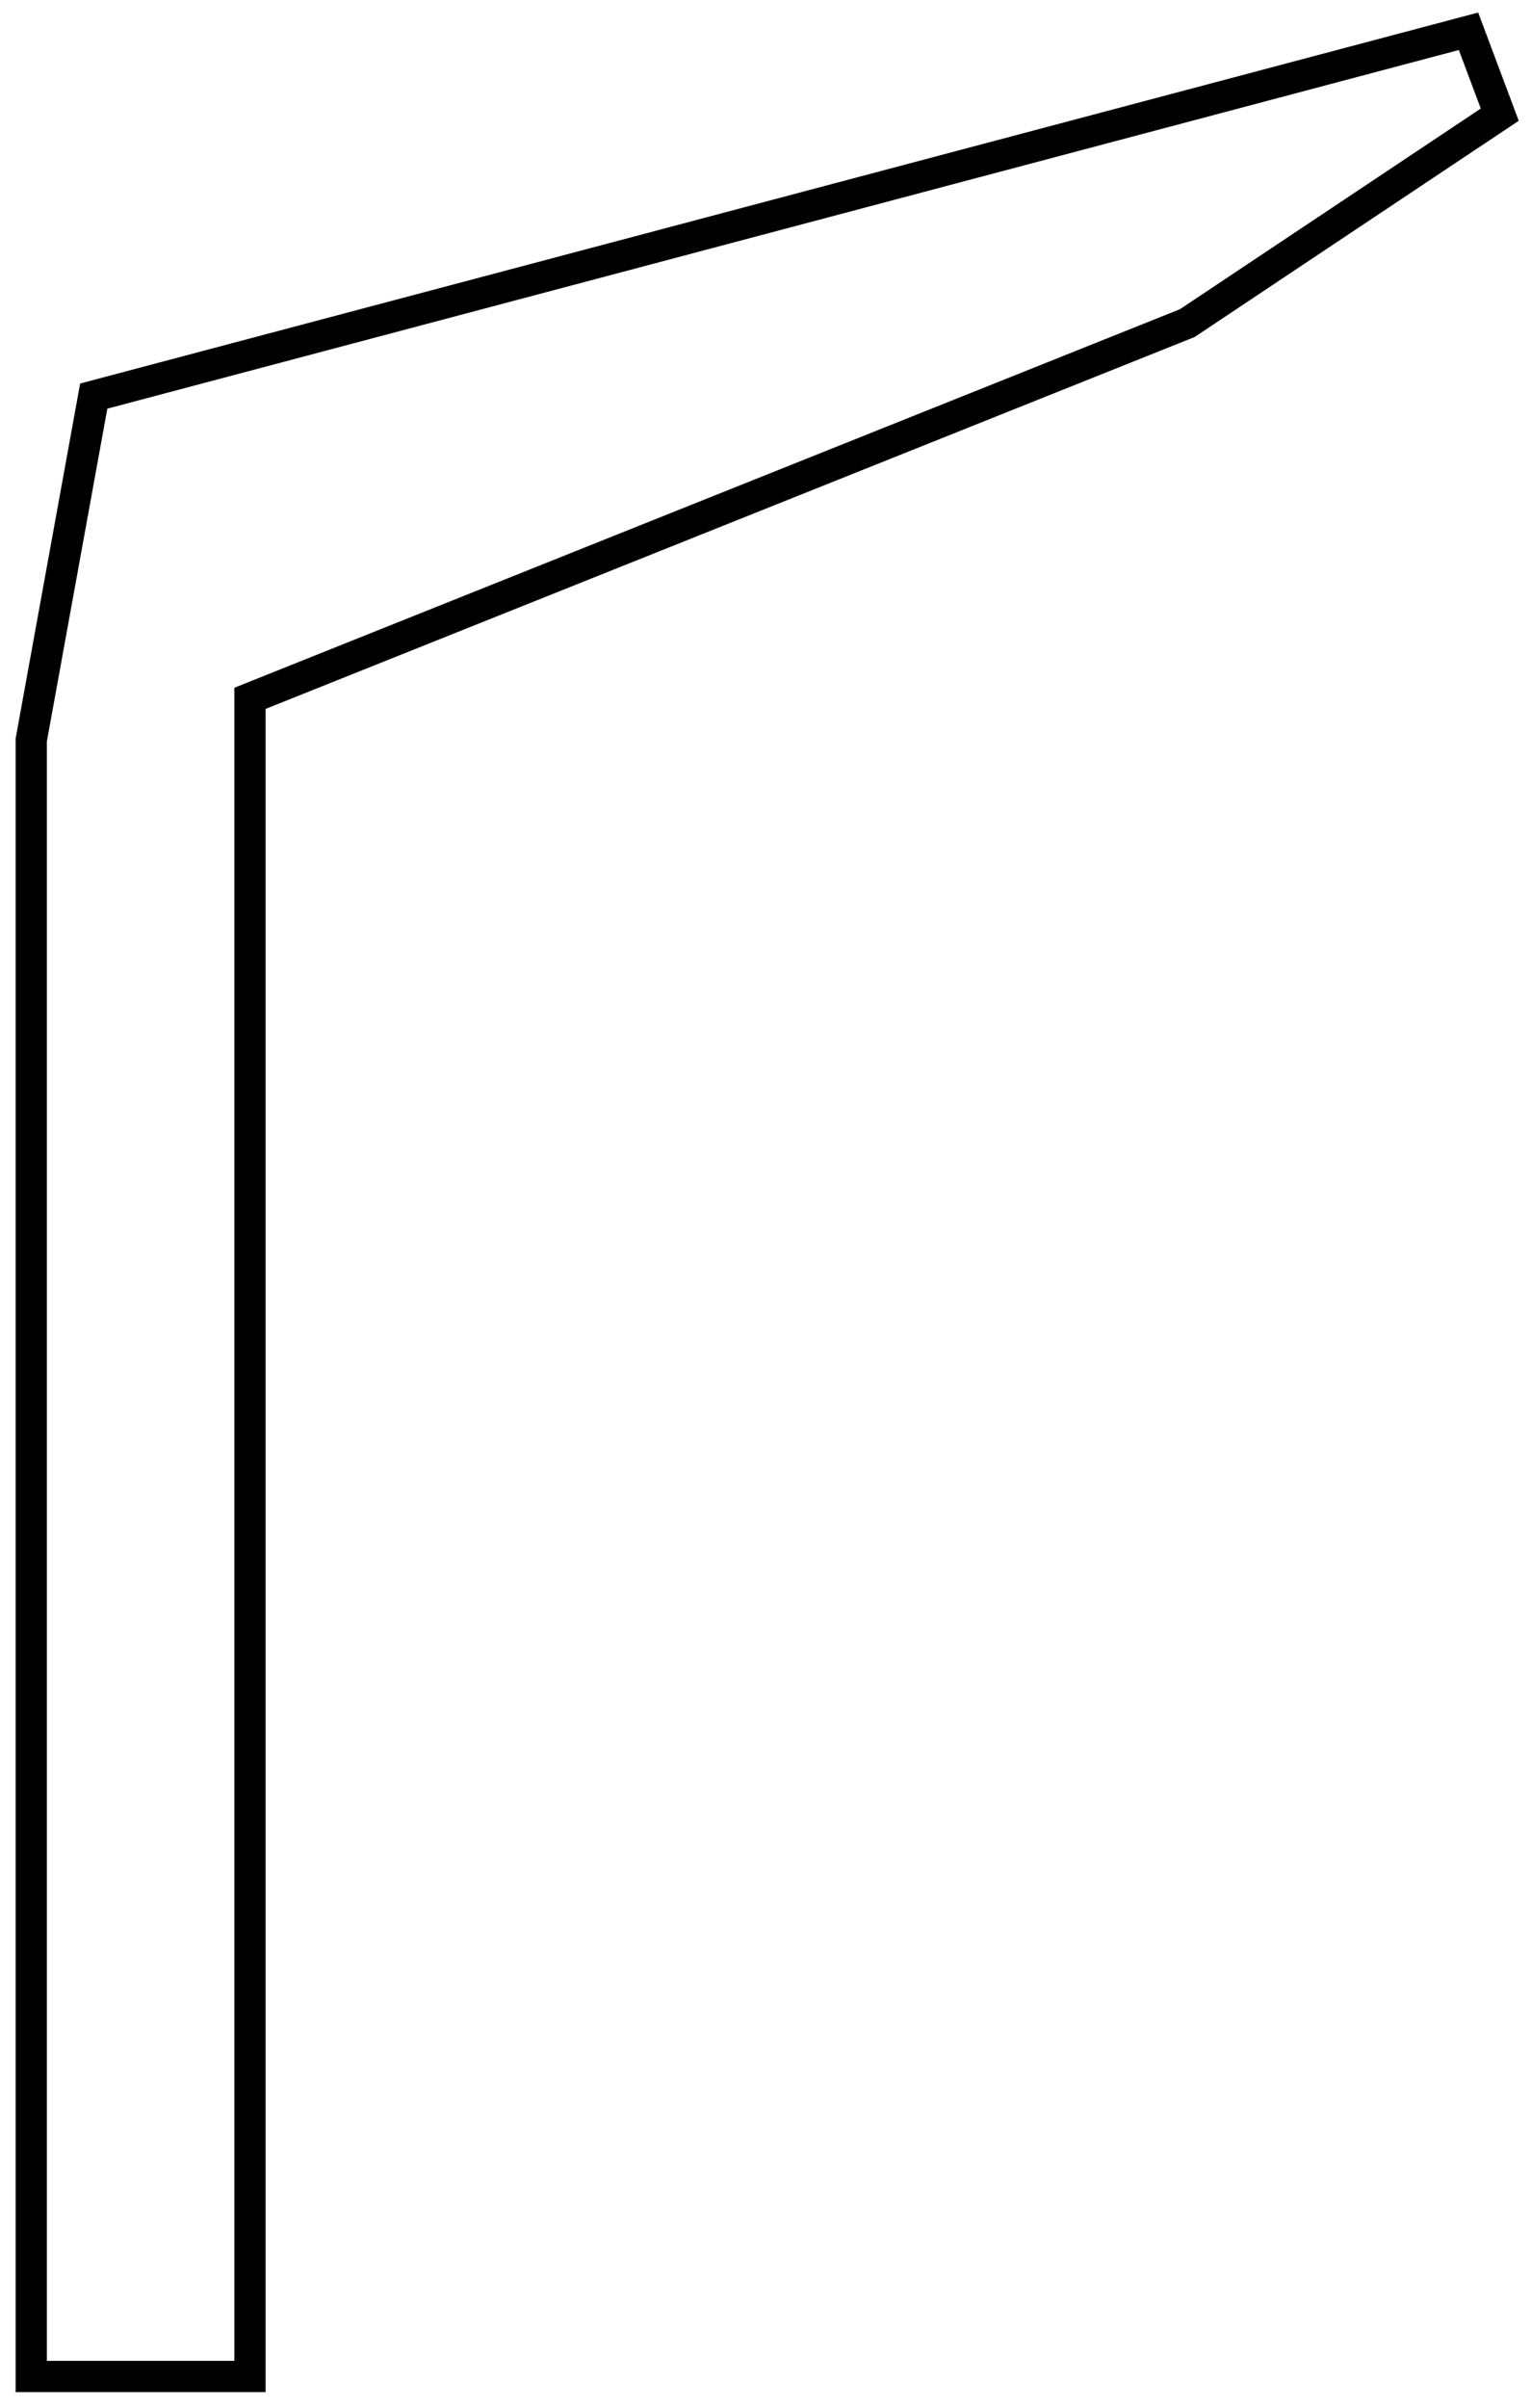<?xml version="1.0" encoding="utf-8"?>
<svg xmlns="http://www.w3.org/2000/svg" fill="none" height="100%" overflow="visible" preserveAspectRatio="none" style="display: block;" viewBox="0 0 49 77" width="100%">
<path d="M48 3.667L47 1L3 12.667L1 23.667V76H8V22.333L38 10.333L48 3.667Z" id="Vector 28" stroke="black"/>
</svg>